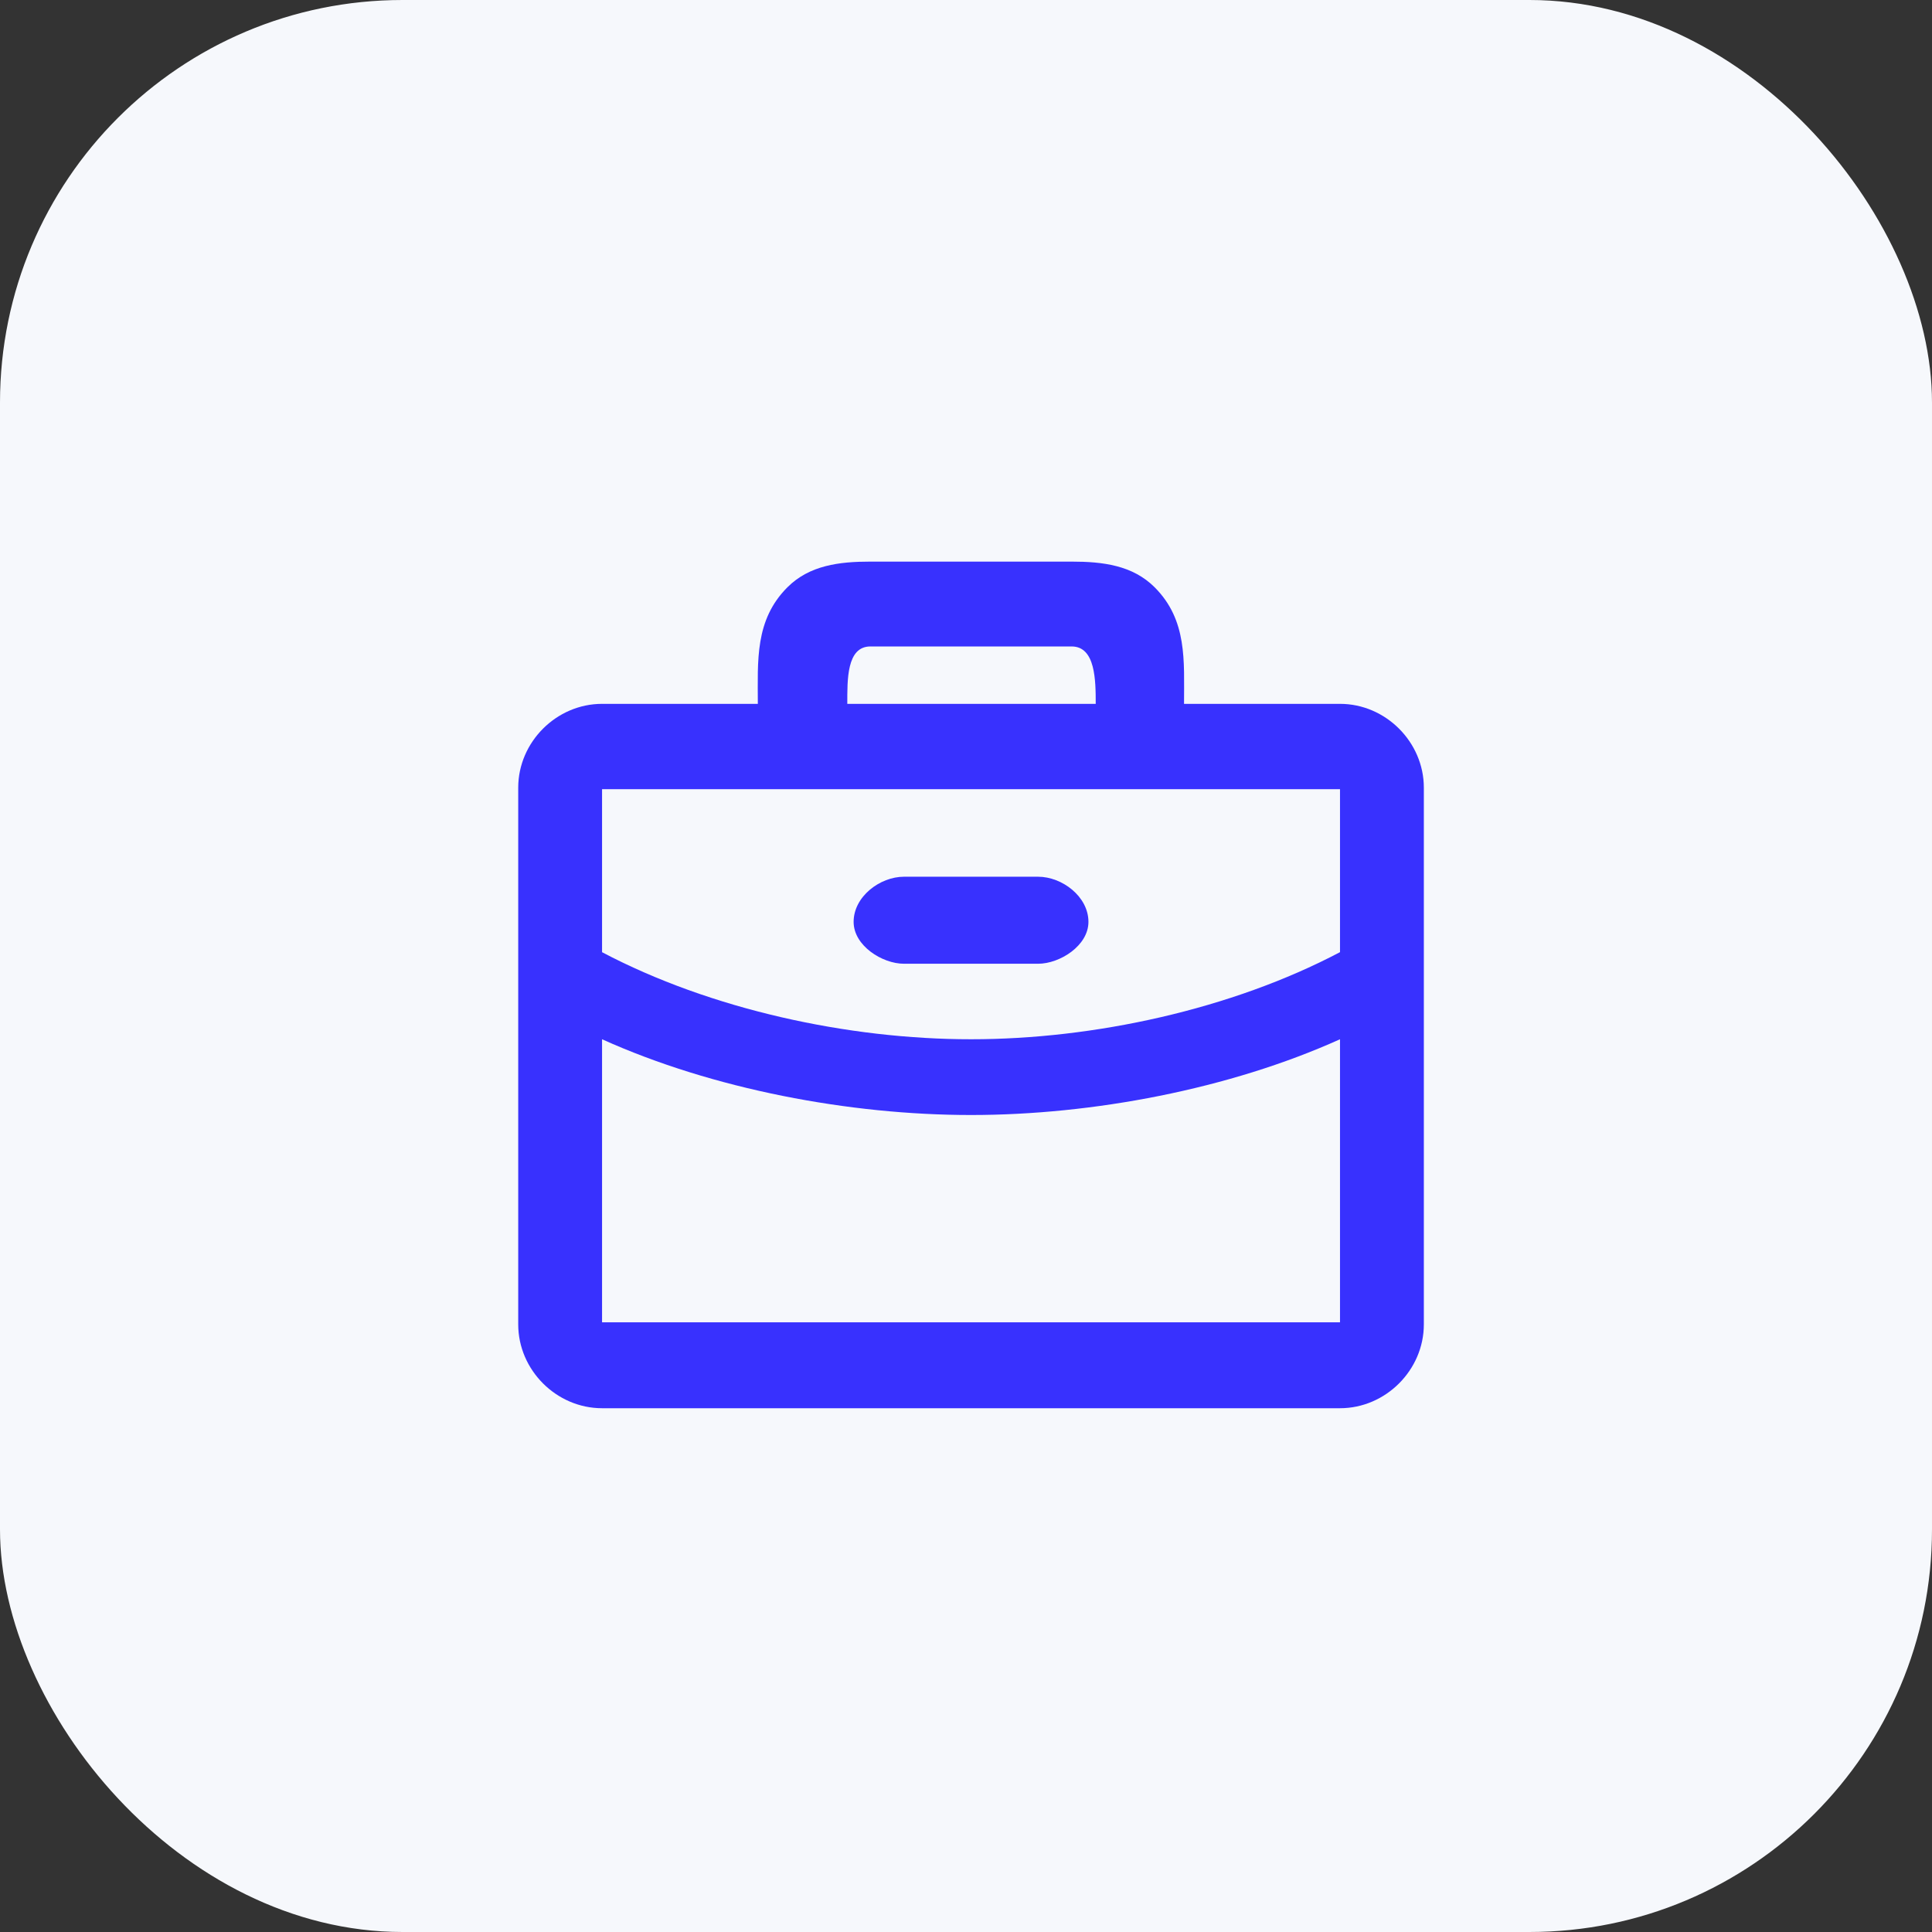 <?xml version="1.0" encoding="UTF-8"?> <svg xmlns="http://www.w3.org/2000/svg" width="48" height="48" viewBox="0 0 48 48" fill="none"><rect x="0" y="0" width="48" height="48" fill="#333333" stroke="none"/> <rect width="48" height="48" rx="10" fill="#F6F8FC"></rect> <path d="M21.208 22.904C21.208 22.274 21.863 21.782 22.458 21.782H25.792C26.387 21.782 27.042 22.274 27.042 22.904C27.042 23.496 26.33 23.944 25.792 23.944H22.458C21.92 23.944 21.208 23.496 21.208 22.904ZM35.375 19.57V32.904C35.375 34.038 34.426 34.987 33.292 34.987H14.958C13.824 34.987 12.875 34.038 12.875 32.904V19.57C12.875 18.436 13.824 17.487 14.958 17.487H18.828C18.828 16.417 18.749 15.405 19.563 14.591C20.11 14.044 20.851 13.953 21.625 13.953H26.625C27.399 13.953 28.14 14.044 28.687 14.591C29.501 15.405 29.417 16.417 29.417 17.487H33.292C34.426 17.487 35.375 18.436 35.375 19.57ZM21.051 17.487H27.223C27.223 16.906 27.218 16.061 26.625 16.061H21.625C21.032 16.061 21.051 16.894 21.051 17.487ZM14.958 19.607V23.657C17.656 25.079 21.076 25.821 24.125 25.82C27.174 25.821 30.595 25.078 33.292 23.656V19.607H14.958ZM33.292 32.852V25.82C30.541 27.061 27.142 27.702 24.125 27.702C21.108 27.702 17.709 27.061 14.958 25.82V32.852H33.292Z" fill="#3831FE"></path> </svg> 